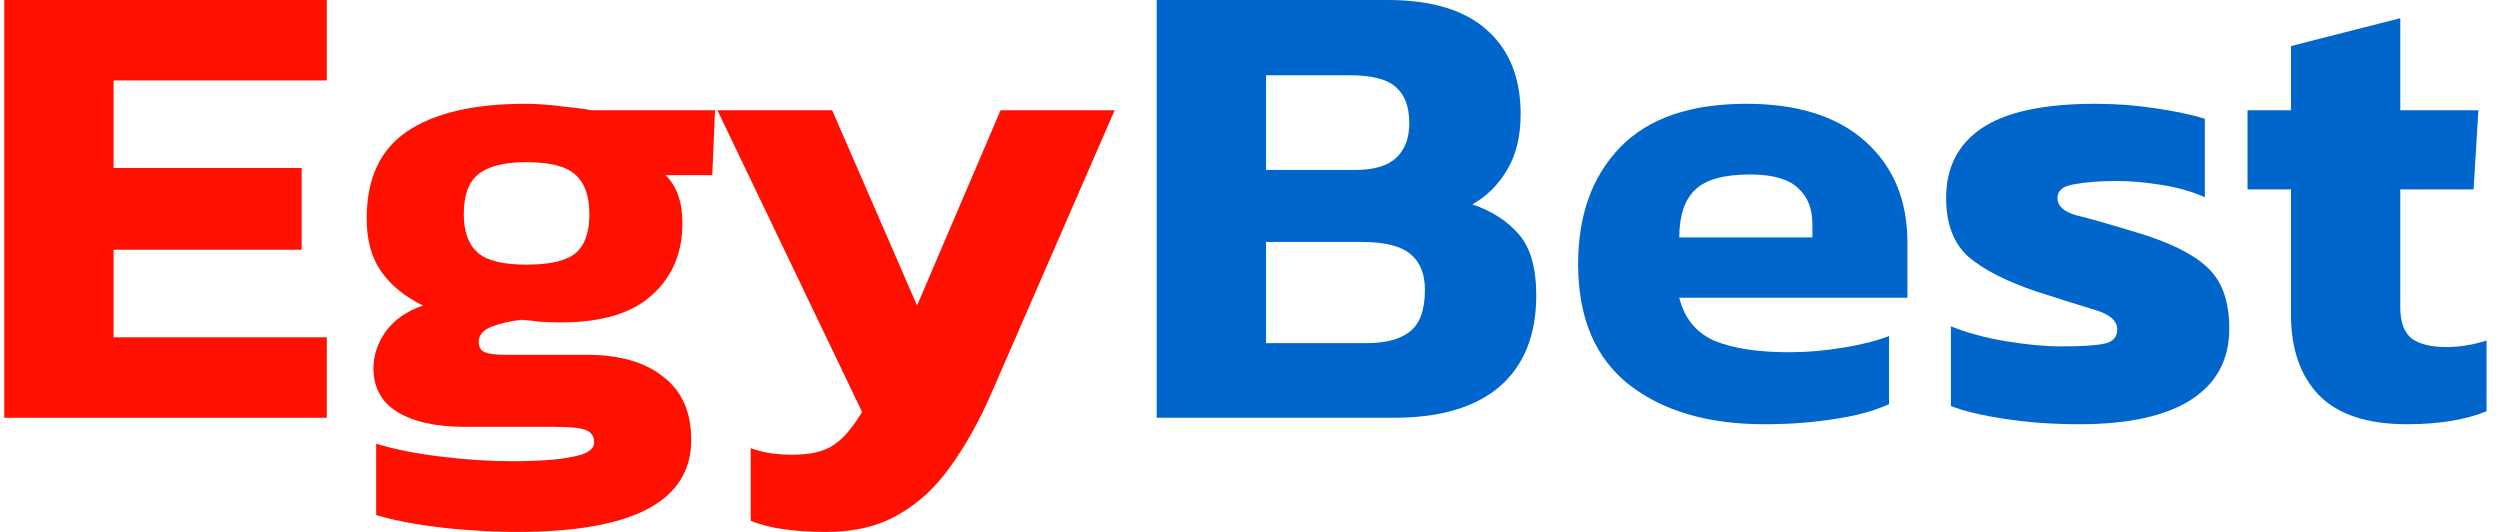 <svg width="141" height="30" viewBox="0 0 141 30" fill="none" xmlns="http://www.w3.org/2000/svg">
<path d="M0.24 23.561V0H18.43V4.537H6.406V9.476H17.014V14.085H6.406V19.024H18.43V23.561H0.24Z" fill="#FF1000"/>
<path d="M29.182 30C28.289 30 27.344 29.963 26.349 29.89C25.353 29.817 24.408 29.707 23.515 29.561C22.621 29.415 21.855 29.244 21.217 29.049V25.024C22.238 25.341 23.463 25.585 24.893 25.756C26.323 25.927 27.638 26.012 28.838 26.012C30.395 26.012 31.557 25.927 32.323 25.756C33.114 25.61 33.51 25.341 33.51 24.951C33.51 24.61 33.357 24.378 33.05 24.256C32.744 24.134 32.144 24.073 31.25 24.073H26.234C24.6 24.073 23.323 23.793 22.404 23.232C21.51 22.671 21.064 21.854 21.064 20.78C21.064 20.049 21.293 19.354 21.753 18.695C22.238 18.037 22.94 17.549 23.859 17.232C22.812 16.72 22.021 16.073 21.485 15.293C20.949 14.512 20.681 13.524 20.681 12.329C20.681 10.085 21.434 8.451 22.94 7.427C24.472 6.378 26.706 5.854 29.642 5.854C30.255 5.854 30.931 5.902 31.672 6C32.438 6.073 32.999 6.146 33.357 6.22H40.327L40.173 9.878H37.531C38.169 10.488 38.488 11.39 38.488 12.585C38.488 14.268 37.914 15.622 36.765 16.646C35.642 17.671 33.931 18.183 31.633 18.183C31.25 18.183 30.867 18.171 30.484 18.146C30.127 18.098 29.77 18.061 29.412 18.037C28.748 18.11 28.174 18.244 27.689 18.439C27.229 18.634 27 18.915 27 19.28C27 19.573 27.114 19.768 27.344 19.866C27.599 19.963 27.97 20.012 28.455 20.012H33.089C34.952 20.012 36.395 20.427 37.416 21.256C38.463 22.061 38.986 23.244 38.986 24.805C38.986 28.268 35.718 30 29.182 30ZM29.68 14.927C31.033 14.927 31.965 14.707 32.476 14.268C32.986 13.829 33.242 13.098 33.242 12.073C33.242 11.049 32.974 10.305 32.438 9.841C31.927 9.378 31.008 9.146 29.68 9.146C28.429 9.146 27.523 9.378 26.961 9.841C26.425 10.28 26.157 11.024 26.157 12.073C26.157 13.049 26.412 13.768 26.923 14.232C27.433 14.695 28.353 14.927 29.68 14.927Z" fill="#FF1000"/>
<path d="M46.628 30C45.709 30 44.918 29.951 44.254 29.854C43.616 29.78 42.977 29.622 42.339 29.378V25.28C42.773 25.427 43.169 25.524 43.526 25.573C43.909 25.622 44.292 25.646 44.675 25.646C45.722 25.646 46.501 25.463 47.011 25.098C47.547 24.756 48.084 24.134 48.62 23.232L40.463 6.22H46.935L51.722 17.232L56.432 6.22H62.866L55.934 22.134C55.245 23.72 54.479 25.098 53.636 26.268C52.794 27.463 51.811 28.378 50.688 29.012C49.564 29.671 48.211 30 46.628 30Z" fill="#FF1000"/>
<path d="M65.238 23.561V0H78.259C80.735 0 82.599 0.561 83.85 1.683C85.126 2.805 85.765 4.39 85.765 6.439C85.765 7.683 85.51 8.732 84.999 9.585C84.514 10.415 83.863 11.061 83.046 11.524C84.169 11.915 85.05 12.488 85.688 13.244C86.326 14 86.646 15.134 86.646 16.646C86.646 18.89 85.956 20.61 84.578 21.805C83.199 22.976 81.22 23.561 78.642 23.561H65.238ZM71.404 9.585H76.421C77.493 9.585 78.272 9.354 78.757 8.89C79.242 8.427 79.484 7.78 79.484 6.951C79.484 6.049 79.242 5.378 78.757 4.939C78.272 4.476 77.391 4.244 76.114 4.244H71.404V9.585ZM71.404 19.354H77.033C78.157 19.354 78.986 19.134 79.522 18.695C80.084 18.256 80.365 17.476 80.365 16.354C80.365 15.451 80.097 14.78 79.561 14.341C79.025 13.878 78.106 13.646 76.803 13.646H71.404V19.354Z" fill="#0066CC"/>
<path d="M99.499 23.927C96.333 23.927 93.793 23.183 91.878 21.695C89.963 20.183 89.006 17.915 89.006 14.89C89.006 12.134 89.797 9.939 91.38 8.305C92.963 6.671 95.337 5.854 98.503 5.854C101.388 5.854 103.622 6.561 105.205 7.976C106.788 9.39 107.579 11.293 107.579 13.683V16.793H94.712C94.993 17.939 95.644 18.744 96.665 19.207C97.712 19.646 99.128 19.866 100.916 19.866C101.911 19.866 102.92 19.78 103.941 19.61C104.988 19.439 105.856 19.22 106.545 18.951V22.793C105.677 23.183 104.643 23.463 103.443 23.634C102.243 23.829 100.928 23.927 99.499 23.927ZM94.712 13.39H102.218V12.622C102.218 11.768 101.95 11.098 101.413 10.61C100.877 10.098 99.971 9.841 98.694 9.841C97.214 9.841 96.18 10.134 95.592 10.72C95.005 11.28 94.712 12.171 94.712 13.39Z" fill="#0066CC"/>
<path d="M117.268 23.927C115.812 23.927 114.434 23.829 113.132 23.634C111.83 23.439 110.796 23.195 110.03 22.902V18.402C110.923 18.768 111.957 19.049 113.132 19.244C114.306 19.439 115.353 19.537 116.272 19.537C117.37 19.537 118.161 19.488 118.646 19.39C119.157 19.293 119.412 19.024 119.412 18.585C119.412 18.098 119.004 17.732 118.187 17.488C117.37 17.244 116.246 16.89 114.817 16.427C113.157 15.866 111.893 15.22 111.025 14.488C110.183 13.732 109.762 12.622 109.762 11.159C109.762 9.451 110.425 8.146 111.753 7.244C113.106 6.317 115.251 5.854 118.187 5.854C119.336 5.854 120.472 5.939 121.595 6.11C122.718 6.28 123.637 6.476 124.352 6.695V11.122C123.637 10.805 122.82 10.573 121.901 10.427C120.982 10.28 120.153 10.207 119.412 10.207C118.468 10.207 117.663 10.268 117 10.39C116.361 10.488 116.042 10.744 116.042 11.159C116.042 11.622 116.4 11.951 117.114 12.146C117.829 12.317 118.863 12.61 120.216 13.024C121.646 13.439 122.757 13.89 123.548 14.378C124.34 14.841 124.901 15.402 125.233 16.061C125.565 16.72 125.731 17.549 125.731 18.549C125.731 20.28 125.016 21.61 123.586 22.537C122.157 23.463 120.05 23.927 117.268 23.927Z" fill="#0066CC"/>
<path d="M135.759 23.927C133.513 23.927 131.853 23.378 130.781 22.28C129.734 21.183 129.211 19.671 129.211 17.744V10.683H126.76V6.22H129.211V2.598L135.376 1.024V6.22H139.78L139.512 10.683H135.376V17.341C135.376 18.171 135.593 18.756 136.027 19.098C136.461 19.415 137.113 19.573 137.981 19.573C138.721 19.573 139.474 19.451 140.24 19.207V23.195C139.04 23.683 137.547 23.927 135.759 23.927Z" fill="#0066CC"/>
</svg>
